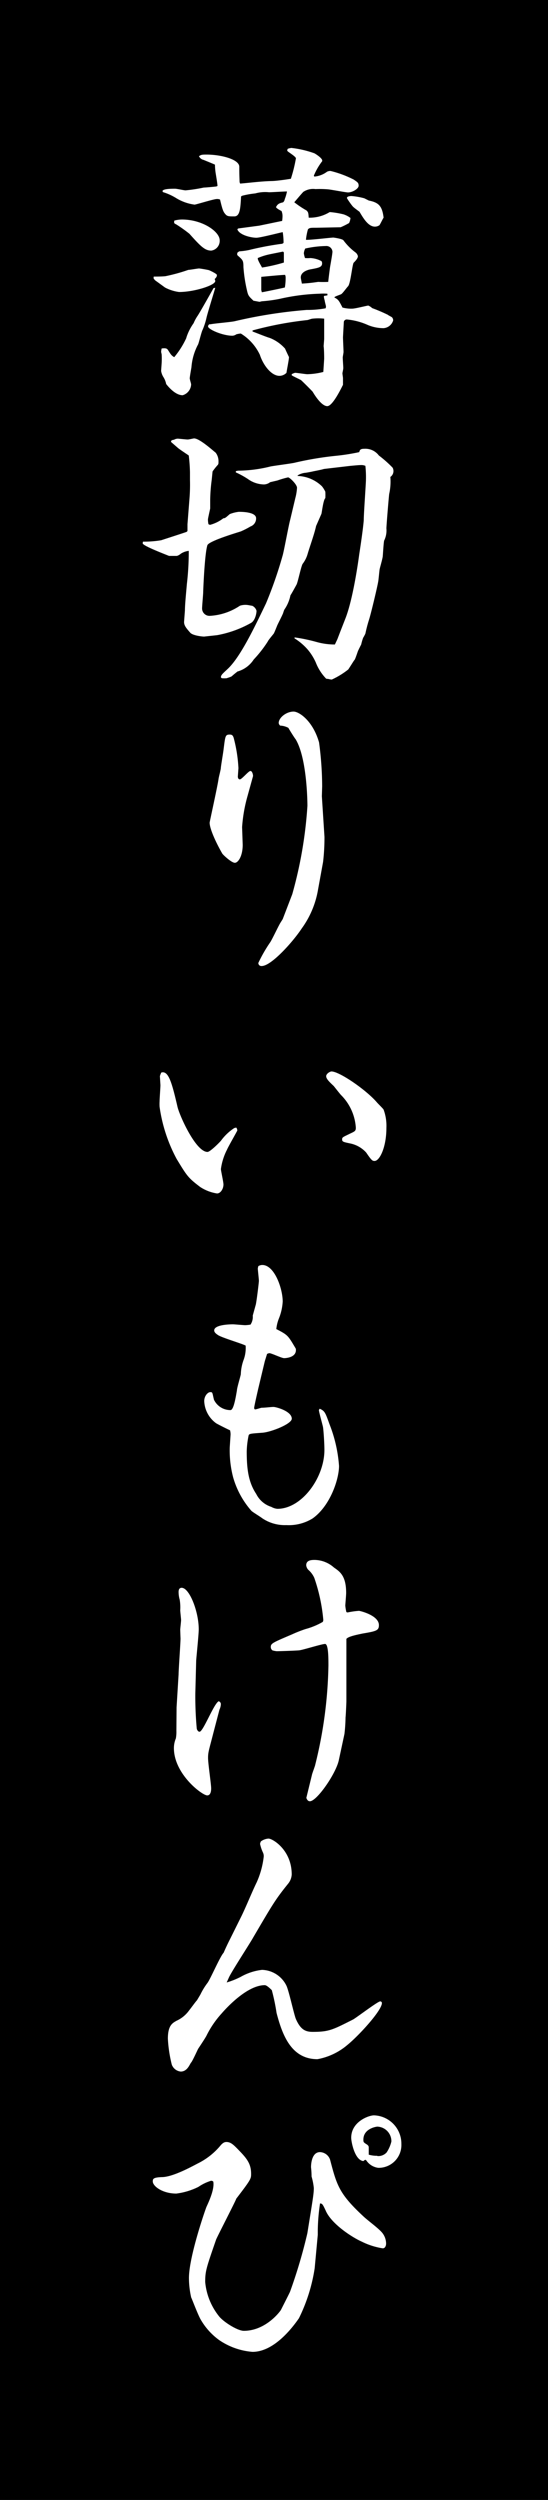 <svg xmlns="http://www.w3.org/2000/svg" viewBox="0 0 90 410"><defs><style>.cls-1{fill:#fff;}</style></defs><g id="コンテンツ"><path d="M0 0h90v410h-90z"/><path class="cls-1" d="M25.27 45.36c.32 0 1.8 0 2.07-.1a28.18 28.18 0 0 0 3.59-1c.28 0 1.52-.23 1.75-.23s1.47.23 1.61.27 1.33.6 1.33.79 0 .32-.37.69a.61.61 0 0 1 .1.32c0 .69-3.45 1.79-5.94 1.79a6.92 6.92 0 0 1-2.3-.73l-1.65-1.2-.23-.28v-.27zm5.34 10a8.52 8.52 0 0 1 1.19-2.36 6.71 6.71 0 0 1 .65-1.2c.46-.69 2.44-4.23 2.62-4.55l.28-.05c-.1.41-1.25 4.09-1.43 4.88a11.24 11.24 0 0 1-.64 2c-.19.32-.6 2.07-.74 2.39a9.43 9.43 0 0 0-1.1 3.78c-.05.27-.28 1.61-.28 1.79s.23.87.23 1a1.94 1.94 0 0 1-1.39 1.78c-1.2 0-2.35-1.38-2.71-1.84a3.32 3.32 0 0 0-.46-1.15 2.67 2.67 0 0 1-.37-1l.09-1.28a13.57 13.57 0 0 0 0-1.43l-.09-.41a3.39 3.39 0 0 1 .09-.56c.69-.09.88 0 1.06.28.46.74.55.87 1 1.15a13.92 13.92 0 0 0 2-3.17zm5.11-24.86c0-.37-.28-1.94-.33-2.3a12 12 0 0 1-.09-1.2c-.18-.09-1.75-.73-1.88-.78a1.08 1.08 0 0 1-.74-.6c.32-.23.46-.27 1.2-.27 2.43 0 5.42.78 5.42 2 0 .92 0 1.1.05 2.53l.09.23c1.66-.14 3.36-.37 5.15-.42.69 0 2.35-.23 3.18-.37a24.07 24.07 0 0 0 .83-3.35c0-.28-1.2-1-1.34-1.15s-.09-.19 0-.42a3.16 3.16 0 0 1 .59-.14 16.82 16.82 0 0 1 3.78.88c.18.09 1.29.78 1.29 1.19v.1a10.31 10.31 0 0 0-1.38 2.39l.09.14a4 4 0 0 0 2.07-.79 1.16 1.16 0 0 1 .6-.13 17.51 17.51 0 0 1 3.81 1.42c.6.42.79.51.79 1s-1 1.1-1.75 1.1c-.32 0-2.49-.41-3.18-.5a16.19 16.19 0 0 0-2.16-.05 2.9 2.9 0 0 0-2 .46c-.51.55-1 1.15-1.48 1.7a15.42 15.42 0 0 0 2 1.34c.28.27.32.36.37 1.19a6.27 6.27 0 0 0 3.45-.92 14.56 14.56 0 0 1 2.26.37 3.77 3.77 0 0 1 1.15.6 2.35 2.35 0 0 1-.23.83 13.64 13.64 0 0 1-1.38.69l-3.95.08c-1 0-1.2 0-1.43.28a9.07 9.07 0 0 0-.32 1.7c.69.05 4.09-.37 4.51-.37 0 0 1.47.19 1.65.46a9.54 9.54 0 0 0 2 2 1.07 1.07 0 0 1 .37.6c0 .37-.46.83-.69 1.06s-.51 3.4-.92 3.86c-.19.18-.88 1.15-1.11 1.29s-1.1.37-1.15.55c.69.37.74.51 1.34 1.66a5.49 5.49 0 0 0 1.61.18c.46 0 2.25-.46 2.62-.51a2.15 2.15 0 0 1 .64.42 27.51 27.51 0 0 1 2.58 1.1c.09.1.6.33.69.42a.75.75 0 0 1 .18.5 1.78 1.78 0 0 1-1.57 1.27 6.75 6.75 0 0 1-2.57-.51 10.8 10.8 0 0 0-3.41-.91.49.49 0 0 0-.55.36l-.14 2.53c0 .42.09 2.12.09 2.44 0 .14-.13.78-.13.88 0 .36.09 1.51.09 1.74s-.14.74-.14.88.09.69.09.78v1.1c-.33.65-1.71 3.5-2.58 3.5s-1.93-1.56-2.39-2.35c-.09-.13-1.8-1.84-1.94-1.93s-1.33-.64-1.51-.78v-.18a2.15 2.15 0 0 1 .55-.23c.28 0 1.75.23 2 .23a11.36 11.36 0 0 0 2.64-.37l.14-2.16s0-1.47-.09-2.07l.09-1.15v-3.36a9 9 0 0 0-1.93 0c-.14 0-.74.23-.83.23a57.34 57.34 0 0 0-9 1.7v.18c.64.23 2.21.88 2.85 1.06a6.58 6.58 0 0 1 2.49 1.75c.09.23.55 1.2.64 1.38 0 .41-.37 2.21-.41 2.58a1.62 1.62 0 0 1-1.15.5c-1.34 0-2.67-1.75-3.22-3.45a8.18 8.18 0 0 0-3.13-3.49 3.92 3.92 0 0 0-.74.13 1.19 1.19 0 0 1-.64.23c-1.61 0-4-1.05-4-1.52a.41.41 0 0 1 .23-.36h.19c.64-.14 3.5-.37 4-.51a78.61 78.61 0 0 1 11.77-1.84 16.44 16.44 0 0 0 3.13-.27l.05-.32-.19-.79c0-.18-.23-.73-.13-.92l.55-.09v-.27a9.53 9.53 0 0 0-1.33 0 33.43 33.43 0 0 0-6.44.83 22.88 22.88 0 0 1-3 .41l-.37.09-1-.18c-.78-.74-.87-.83-1.06-1.66a24.48 24.48 0 0 1-.59-3.86c0-1.06-.1-1.15-.88-1.84-.23-.18-.14-.37-.09-.55l.28-.19a11 11 0 0 0 1.62-.22 50.53 50.53 0 0 1 5.25-1 .52.52 0 0 0 .41-.18 10.66 10.66 0 0 0-.14-1.75c-.69.14-3.68.92-4.32.92-.92 0-2.81-.46-3.13-1.38l.14-.14 3.45-.46 3.77-.78c.14-1.11 0-1.25-.09-1.61-.18-.1-.83-.42-.92-.65.23-.46.46-.64 1.15-.78a.8.8 0 0 0 .28-.51 6.92 6.92 0 0 0 .37-1.28c-.51 0-2.53.13-2.94.13a6 6 0 0 0-2.26.19 14.3 14.3 0 0 0-2.11.37.78.78 0 0 0-.23.13c-.1 2-.19 3.27-1.11 3.27s-1.15 0-1.47-.37-.46-.64-.87-2.39a1.12 1.12 0 0 0-.56-.09c-.46 0-3.4.92-3.63.92a7.73 7.73 0 0 1-3-1.06 9.32 9.32 0 0 0-2.21-1l-.05-.19c.14-.36 1.52-.36 2.07-.36.28 0 1.48.27 1.71.27a25.85 25.85 0 0 0 3-.46c.32 0 1.79-.14 2.07-.18zm-5.85 5.5c3.41 0 6.21 2 6.21 3.4a1.61 1.61 0 0 1-1.38 1.7c-1.05 0-1.74-.69-3.59-2.76a23.71 23.71 0 0 0-2.2-1.56c-.37-.14-.33-.28-.28-.6a4.79 4.79 0 0 1 1.24-.18zm16.75 5.4l-.14-.14c-.41.09-2.12.42-2.48.51a9.74 9.74 0 0 0-1.66.55c-.09.28.6 1.33.69 1.56a27.1 27.1 0 0 0 3.59-.82zm-3.62 6.53c.14 0 3.45-.69 3.78-.78a8.66 8.66 0 0 0 .13-1.66 1 1 0 0 0-.09-.41c-.6 0-3.36.28-3.91.32v2.16zm6.58-1.42a26.55 26.55 0 0 0 2.67-.28 16.5 16.5 0 0 0 1.66 0c0-.18.23-1.93.27-2.25s.42-2.3.42-2.71a1 1 0 0 0-1.11-.92 16.68 16.68 0 0 0-3.36.41 2.17 2.17 0 0 0-.23.78 4.43 4.43 0 0 0 .19.78 4.85 4.85 0 0 0 .87 0 4.33 4.33 0 0 1 1.84.51.64.64 0 0 1 .1.36c0 .65-.6.74-2 1-.6.13-1.66.55-1.48 1.51zm13.42-10.81c-.14.18-.56 1.1-.69 1.24a1.29 1.29 0 0 1-.74.23c-1.15 0-2-1.57-2.53-2.44-.18-.14-.83-.6-1.06-.83s-1-1.33-1-1.43c0-.27.51-.32.74-.32a11.12 11.12 0 0 1 2.11.37l.74.37c1.6.32 2.2.87 2.43 2.81zM30.79 87.08v-1.11l.32-4.09a28.58 28.58 0 0 0 .09-3.13v-1.29a27.11 27.11 0 0 0-.2-2.76c-.6-.41-1.65-1.1-1.84-1.29l-1.06-.92v-.18a.63.63 0 0 1 .46-.18 1.31 1.31 0 0 1 .65-.19c.09 0 1.38.14 1.61.14s.92-.18 1.06-.18c.92 0 3.22 2.11 3.54 2.34a2.32 2.32 0 0 1 .46 1.57.63.63 0 0 1-.09.41 10.2 10.2 0 0 0-.88 1.1l-.14 1.38a27.71 27.71 0 0 0-.25 3.3v1.4c-.05.23-.37 1.65-.37 1.79a3.81 3.81 0 0 0 .09.78.63.63 0 0 0 .28.1 6.09 6.09 0 0 0 2.16-1.07c.32 0 .46-.18 1.06-.69a5.83 5.83 0 0 1 1.47-.37c.46 0 2.85 0 2.85 1.06a1.38 1.38 0 0 1-.92 1.34 13.58 13.58 0 0 1-1.61.82c-.59.19-5.24 1.57-5.47 2.26-.46 1.42-.69 7.5-.69 7.68 0 .37-.18 2.25-.18 2.67a1.21 1.21 0 0 0 1.28 1.23 9.78 9.78 0 0 0 4.93-1.66 2.87 2.87 0 0 1 1-.14c.32 0 .83.14 1 .14a1.3 1.3 0 0 1 .73.83c0 .51-.27 1.66-.92 2a17.83 17.83 0 0 1-5.56 2l-2.12.23c-.41 0-1.93-.19-2.3-.65-.64-.73-1-1.15-1-1.75l.14-1.88c0-1 .23-3.22.32-4.33a45 45 0 0 0 .31-5.45 3.05 3.05 0 0 0-1.29.46 1.83 1.83 0 0 1-.65.37h-1.3c-1.38-.55-4.33-1.7-4.33-2.07l.05-.27a17.18 17.18 0 0 0 3-.23c.69-.23 3.87-1.25 4.19-1.38zm17.71-5.38a8.42 8.42 0 0 0 .28-1.7c0-.55-1.2-1.71-1.47-1.71a15.29 15.29 0 0 0-1.75.51l-1.2.28a1.71 1.71 0 0 1-1 .37 4.61 4.61 0 0 1-2.63-.88 14.36 14.36 0 0 0-2-1.1v-.19a1.6 1.6 0 0 1 .41-.09 22.45 22.45 0 0 0 5.29-.69c.74-.14 3.27-.46 3.91-.6a53.63 53.63 0 0 1 6.86-1.15 33.52 33.52 0 0 0 3.8-.6c.1-.41.23-.55.83-.55a2.77 2.77 0 0 1 2.39 1.1 19.28 19.28 0 0 1 2.26 2 1.17 1.17 0 0 1-.37 1.52 9.33 9.33 0 0 1-.19 2.78c-.05.27-.46 5.2-.46 5.66a3.77 3.77 0 0 1-.37 2c-.09.32-.19 2.16-.23 2.58s-.46 1.84-.51 2.11-.18 1.75-.23 2c-.18 1.06-1.24 5.47-1.52 6.3a23 23 0 0 0-.59 2.26 6.28 6.28 0 0 1-.37.69 8.62 8.62 0 0 0-.32 1.1c-.1.18-.51 1-.56 1.15s-.41 1.2-.5 1.33c-.23.28-.28.42-1.06 1.61a13.19 13.19 0 0 1-2.71 1.66 2.18 2.18 0 0 1-.51-.09l-.41-.05a8 8 0 0 1-1.71-2.67 8.86 8.86 0 0 0-1.29-2.07 9.61 9.61 0 0 0-2.2-1.88v-.14h.13a28.16 28.16 0 0 1 3.5.74 11.09 11.09 0 0 0 3 .41l.41-.87.46-1.2.88-2.25c1.14-2.94 1.97-8.38 2.25-10.48.64-4.14.74-5.52.74-5.62 0-1 .36-6 .36-6.58a17.85 17.85 0 0 0-.09-2.3 1.68 1.68 0 0 0-.69-.13c-.41 0-1.29.09-1.75.13l-4.37.51c-.41.14-1.7.37-1.84.41s-1.15.23-1.33.23a3 3 0 0 0-1.15.42v.09a6 6 0 0 1 4 1.7 4.71 4.71 0 0 1 .55.88 9.51 9.51 0 0 1 0 1.06c-.32.23-.55 2.2-.64 2.57l-.88 2c-.27 1.28-1 3.26-1.38 4.55a4.89 4.89 0 0 1-.83 1.66c-.27.46-.78 3-1 3.4s-.83 1.52-1 1.75a6.29 6.29 0 0 1-1 2.35 3.89 3.89 0 0 0-.18.5c-.09.32-.87 1.8-1 2.12s-.46 1.15-.55 1.29-.92 1.1-1 1.33a19.74 19.74 0 0 1-2.3 2.94 4.71 4.71 0 0 1-2.67 1.97c-.23.18-.69.55-.88.73s-.69.28-.87.37a4.6 4.6 0 0 1-.83 0l-.14-.14c0-.41.33-.64 1.15-1.42 2.12-2 4.51-7.09 6.26-10.72a68 68 0 0 0 2.71-7.78c.23-.73 1-5 1.25-5.89zM40.55 130.92a24.83 24.83 0 0 0-.79 4.73l.1 2.9c0 1.84-.74 2.95-1.29 2.95s-1.93-1.29-2.07-1.52c-1.11-1.93-2.07-4.1-2.07-5.06 0-.14 1.33-6.12 1.47-7.22.05-.33.37-1.52.37-1.75s.41-2.63.46-3.13c.27-2.12.27-2.35 1-2.35.37 0 .51.14.64.51a24 24 0 0 1 .79 5l-.1 1.38s0 .46.33.46 1.42-1.38 1.74-1.38.46.73.42.87zm12.74 6.34a34.65 34.65 0 0 1-.23 4.1l-.83 4.55a15.07 15.07 0 0 1-2.67 6.35c-1.42 2.16-5 6.17-6.58 6.17a.49.49 0 0 1-.55-.51 24.06 24.06 0 0 1 1.93-3.36c.33-.46 1.43-2.85 1.75-3.31l.32-.51 1.57-4.09a69.6 69.6 0 0 0 2.49-14.49c0-.51-.05-7.78-1.93-10.91-.23-.27-1.11-1.7-1.2-1.88a3.16 3.16 0 0 0-1.36-.37.77.77 0 0 1-.23-.41c0-.92 1.29-1.89 2.44-1.89.92 0 3.18 1.52 4.19 5.06a55.26 55.26 0 0 1 .51 7.18l-.05 1.65zM38.8 184.92a1 1 0 0 1 .18.46c0 .09-1.47 2.62-1.7 3.17a9.81 9.81 0 0 0-1 3.18c0 .27.42 2.11.42 2.53 0 .69-.46 1.47-1.06 1.47a7 7 0 0 1-2.76-1.06c-2-1.52-2.16-1.79-3.87-4.6a25.53 25.53 0 0 1-2.8-8.55 7.72 7.72 0 0 1 0-.92c0-.42.14-2.26.14-2.63l-.09-1.47a3 3 0 0 1 .23-.6c1.19-.37 1.75 1.7 2.67 5.66.36 1.47 3 7.36 4.92 7.36.41 0 1.84-1.42 2.21-1.84a8.27 8.27 0 0 1 2.19-2.08zm23.09-4.14c.19.23 1 1 1.11 1.2a7.71 7.71 0 0 1 .46 3c0 3.17-1.11 5.42-1.94 5.42-.36 0-.5-.09-1.38-1.38a4.85 4.85 0 0 0-2.71-1.51c-1.1-.23-1.24-.28-1.24-.65s.14-.37 1.42-1c.69-.32.83-.41.83-.92a8.32 8.32 0 0 0-2.44-5.36c-.32-.36-1-1.24-1.19-1.47-.78-.73-1.24-1.19-1.24-1.61s.64-.78.87-.78c1.29 0 5.66 2.99 7.45 5.06zM43.49 223.24l-1.1 4.6c-.1.46-.65 2.8-.65 3.08a.27.27 0 0 0 .14.23c.18 0 1-.28 1.1-.28.6 0 1.52-.13 1.94-.13s3 .69 3 1.93c0 .87-3.45 2.21-4.83 2.3-1.88.14-2.11.14-2.25.41a14.51 14.51 0 0 0-.32 2.63c0 2.89.27 5.06 1.56 7a4.16 4.16 0 0 0 2.48 2.12 2.4 2.4 0 0 0 1 .32c4 0 7.72-5.1 7.72-9.66 0-1-.13-3.08-.23-3.73-.09-.46-.64-2.39-.68-2.8l.13-.23c.83.37.92.6 1.61 2.53a23.18 23.18 0 0 1 1.57 6.85c0 2.17-1.43 6.54-4.33 8.61a7.43 7.43 0 0 1-4.32 1.1 6.64 6.64 0 0 1-4-1.15c-.28-.23-1.57-1-1.75-1.2a14.2 14.2 0 0 1-3-5.52 17.56 17.56 0 0 1-.55-4.87l.14-2.12a2.71 2.71 0 0 0-.09-.69c-.23-.09-2.26-1.1-2.35-1.2a4.73 4.73 0 0 1-1.89-3.58c0-.88.6-1.48 1-1.48s.32.1.6 1.25a3 3 0 0 0 2.71 1.7c.51 0 .83-1.89 1.06-3.22 0-.42.6-2.35.64-2.67a7.58 7.58 0 0 1 .46-2.35 5.55 5.55 0 0 0 .33-2.34c-.46-.28-3.87-1.29-4.51-1.71-.42-.27-.65-.5-.65-.78 0-1 2.86-1 3.09-1s1.74.14 2 .14a6.42 6.42 0 0 0 .87-.09 2.26 2.26 0 0 0 .37-1.48l.51-1.84c.18-.92.5-3.63.5-3.86s-.18-1.84-.18-2a2.06 2.06 0 0 1 .09-.41 1.22 1.22 0 0 1 .65-.19c2 0 3.35 3.87 3.35 6a8.78 8.78 0 0 1-.64 2.81 6.41 6.41 0 0 0-.41 1.7c1.61.83 1.84 1 2.57 2.16l.6 1a.58.58 0 0 1 .05.28c0 1.29-1.8 1.33-1.94 1.33-.41 0-2.07-.82-2.43-.82a1.26 1.26 0 0 0-.37.13zM32.08 277.66a57.89 57.89 0 0 0 .23 5.79c0 .14.18.56.46.56.6 0 2.3-4.51 3.13-5a.48.48 0 0 1 .37.51 2.25 2.25 0 0 1-.23.87l-1 3.82c-.73 2.85-.87 3.13-.87 4.09s.51 4.28.51 5c0 .19 0 1.15-.65 1.15-.82 0-5.47-3.49-5.47-7.77a4.15 4.15 0 0 1 .32-1.57 5.76 5.76 0 0 0 .09-1.24l.03-3.87.33-5.38c0-.78.32-5.2.32-5.89 0 0-.05-1.29-.05-1.47s.14-1.33.14-1.56-.14-1.39-.14-1.62a7.59 7.59 0 0 0-.09-1.74 4.61 4.61 0 0 1-.18-1.25c0-.13 0-.69.5-.69 1.29 0 2.81 3.91 2.81 6.81 0 .83-.37 4.37-.42 5.11zm25-13.21a12.88 12.88 0 0 1 1.88-.27c.14 0 3.27.73 3.27 2.34 0 .88-.41 1-2.67 1.38-.87.19-2.34.46-2.67.88v10.26c0 .13-.09 2.25-.14 2.62a26.42 26.42 0 0 1-.18 2.71l-.92 4.28c-.46 2.21-3.59 6.72-4.74 6.76-.23 0-.42-.09-.6-.55l.92-3.77c.05-.28.51-1.43.55-1.7a71.79 71.79 0 0 0 2.16-16.24c0-1.2 0-3.54-.55-3.54s-3.68 1-4.28 1.05-3 .14-3.68.14a3.38 3.38 0 0 1-.69-.14.68.68 0 0 1-.27-.55c0-.6.36-.73 3.49-2.07a22.23 22.23 0 0 1 2.21-.87 11.64 11.64 0 0 0 2.83-1.17.61.61 0 0 0 .09-.41 28.6 28.6 0 0 0-1.47-6.81 3.79 3.79 0 0 0-1-1.34 1.28 1.28 0 0 1-.33-.73c0-.88.93-.88 1.43-.88a4.88 4.88 0 0 1 3.13 1.25c1 .69 2 1.38 2 4.18 0 .32-.14 1.89-.14 2.07a6.47 6.47 0 0 0 .18 1.06zM32.91 327.11a11.21 11.21 0 0 1 1.19-1.94c.51-.73 2.08-4.37 2.63-4.92.27-.64.73-1.61 1.06-2.25l1.74-3.5c.79-1.56 1.84-4.19 2.63-5.8a14.13 14.13 0 0 0 1.15-4.18 1.37 1.37 0 0 0-.1-.65 6.56 6.56 0 0 1-.5-1.47 1.42 1.42 0 0 1 .14-.41 2.4 2.4 0 0 1 1.24-.46c.69 0 3.82 1.88 3.82 5.89a2.61 2.61 0 0 1-.56 1.47c-2.11 2.62-2.48 3.26-5.75 8.83-.59 1.06-3.54 5.57-4 6.58l-.37.83a13.45 13.45 0 0 0 2.3-.92 9.21 9.21 0 0 1 3.5-1.15 4.61 4.61 0 0 1 4 2.57c.41.83 1.24 4.7 1.56 5.48.78 1.79 1.61 2.12 2.76 2.12 2.67 0 3.27-.33 6.58-2 .42-.18 4.1-3 4.51-3a.27.27 0 0 1 .28.28c0 1.2-3.78 5.34-5.71 6.9a10.49 10.49 0 0 1-4.87 2.3c-4.28 0-5.76-3.91-6.72-7.59a33.25 33.25 0 0 0-.78-3.73c-.23-.23-.83-.82-1.15-.82-3 0-6.54 4-7.09 4.64a15.76 15.76 0 0 0-2.53 3.73c-.09.14-.14.28-1.33 2.07-.1.18-.92 2-1.15 2.25s-.6 1.48-1.71 1.48a1.75 1.75 0 0 1-1.47-1.15 22.27 22.27 0 0 1-.64-4.24c0-2.21.78-2.57 1.42-2.94a5.18 5.18 0 0 0 2.07-1.7c.37-.46 1.06-1.43 1.29-1.66zM51.68 372a28 28 0 0 1-2.58 8.19c-1.61 2.34-4.46 5.52-7.63 5.52a11.28 11.28 0 0 1-5.47-1.93 10.79 10.79 0 0 1-2.95-3.22c-.46-.69-1.52-3.54-1.65-3.77a14.69 14.69 0 0 1-.37-3.18c0-3.54 2.76-11.45 2.9-11.73.36-.78 1.33-2.85 1.1-4.09a.47.47 0 0 0-.37-.14 7.62 7.62 0 0 0-2.07 1 11.33 11.33 0 0 1-3.63 1.1c-2.26 0-3.87-1.2-3.87-2 0-.42.1-.65 1.48-.7 1.79 0 4.87-1.7 5.93-2.25a11.39 11.39 0 0 0 3.77-3c.42-.46.69-.51.92-.51.69 0 1.15.46 1.75 1.06 1.43 1.47 2.3 2.35 2.3 4.14 0 .83 0 .92-2.44 4.1 0 .18-3.12 6.21-3.31 6.71-1.61 4.65-1.79 5.16-1.79 6.95a10.52 10.52 0 0 0 2.34 5.71c.79.92 3 2.3 4 2.3 3.63 0 6-3.22 6.11-3.45.23-.46 1.29-2.53 1.48-2.95a83.86 83.86 0 0 0 2.85-9.61c.87-5.43 1.06-6.44 1.06-7.41a10.45 10.45 0 0 0-.37-1.89 13 13 0 0 0-.09-1.51c0-.83.23-2.49 1.47-2.49a1.82 1.82 0 0 1 1.66 1.24c1.1 4.19 1.47 5.57 5.42 9.25.83.78 2.26 1.79 3 2.58a2.85 2.85 0 0 1 .78 1.93c0 .32-.14.78-.55.78a11.77 11.77 0 0 1-3.45-1.1c-1.56-.69-5-2.9-5.93-5.11-.47-1-.56-1.15-.92-1.15a32.19 32.19 0 0 0-.37 4.42v.73zm8-17.58c-1.43-.14-2-3.17-2-3.82 0-2.66 2.9-3.68 3.73-3.68a4.65 4.65 0 0 1 4.51 4.7 3.74 3.74 0 0 1-3.78 3.91 2.78 2.78 0 0 1-2-1.25c-.14-.08-.14-.13-.41.1zm2.25-.83a1.84 1.84 0 0 0 1.57-.59 5.56 5.56 0 0 0 .78-1.79 2.4 2.4 0 0 0-2.3-2.44c-.18 0-2.3.32-2.3 2.12 0 .41 0 .46.6.82.23.19.28.28.28.51v1.15a4.67 4.67 0 0 0 1.44.18z"/></g></svg>
